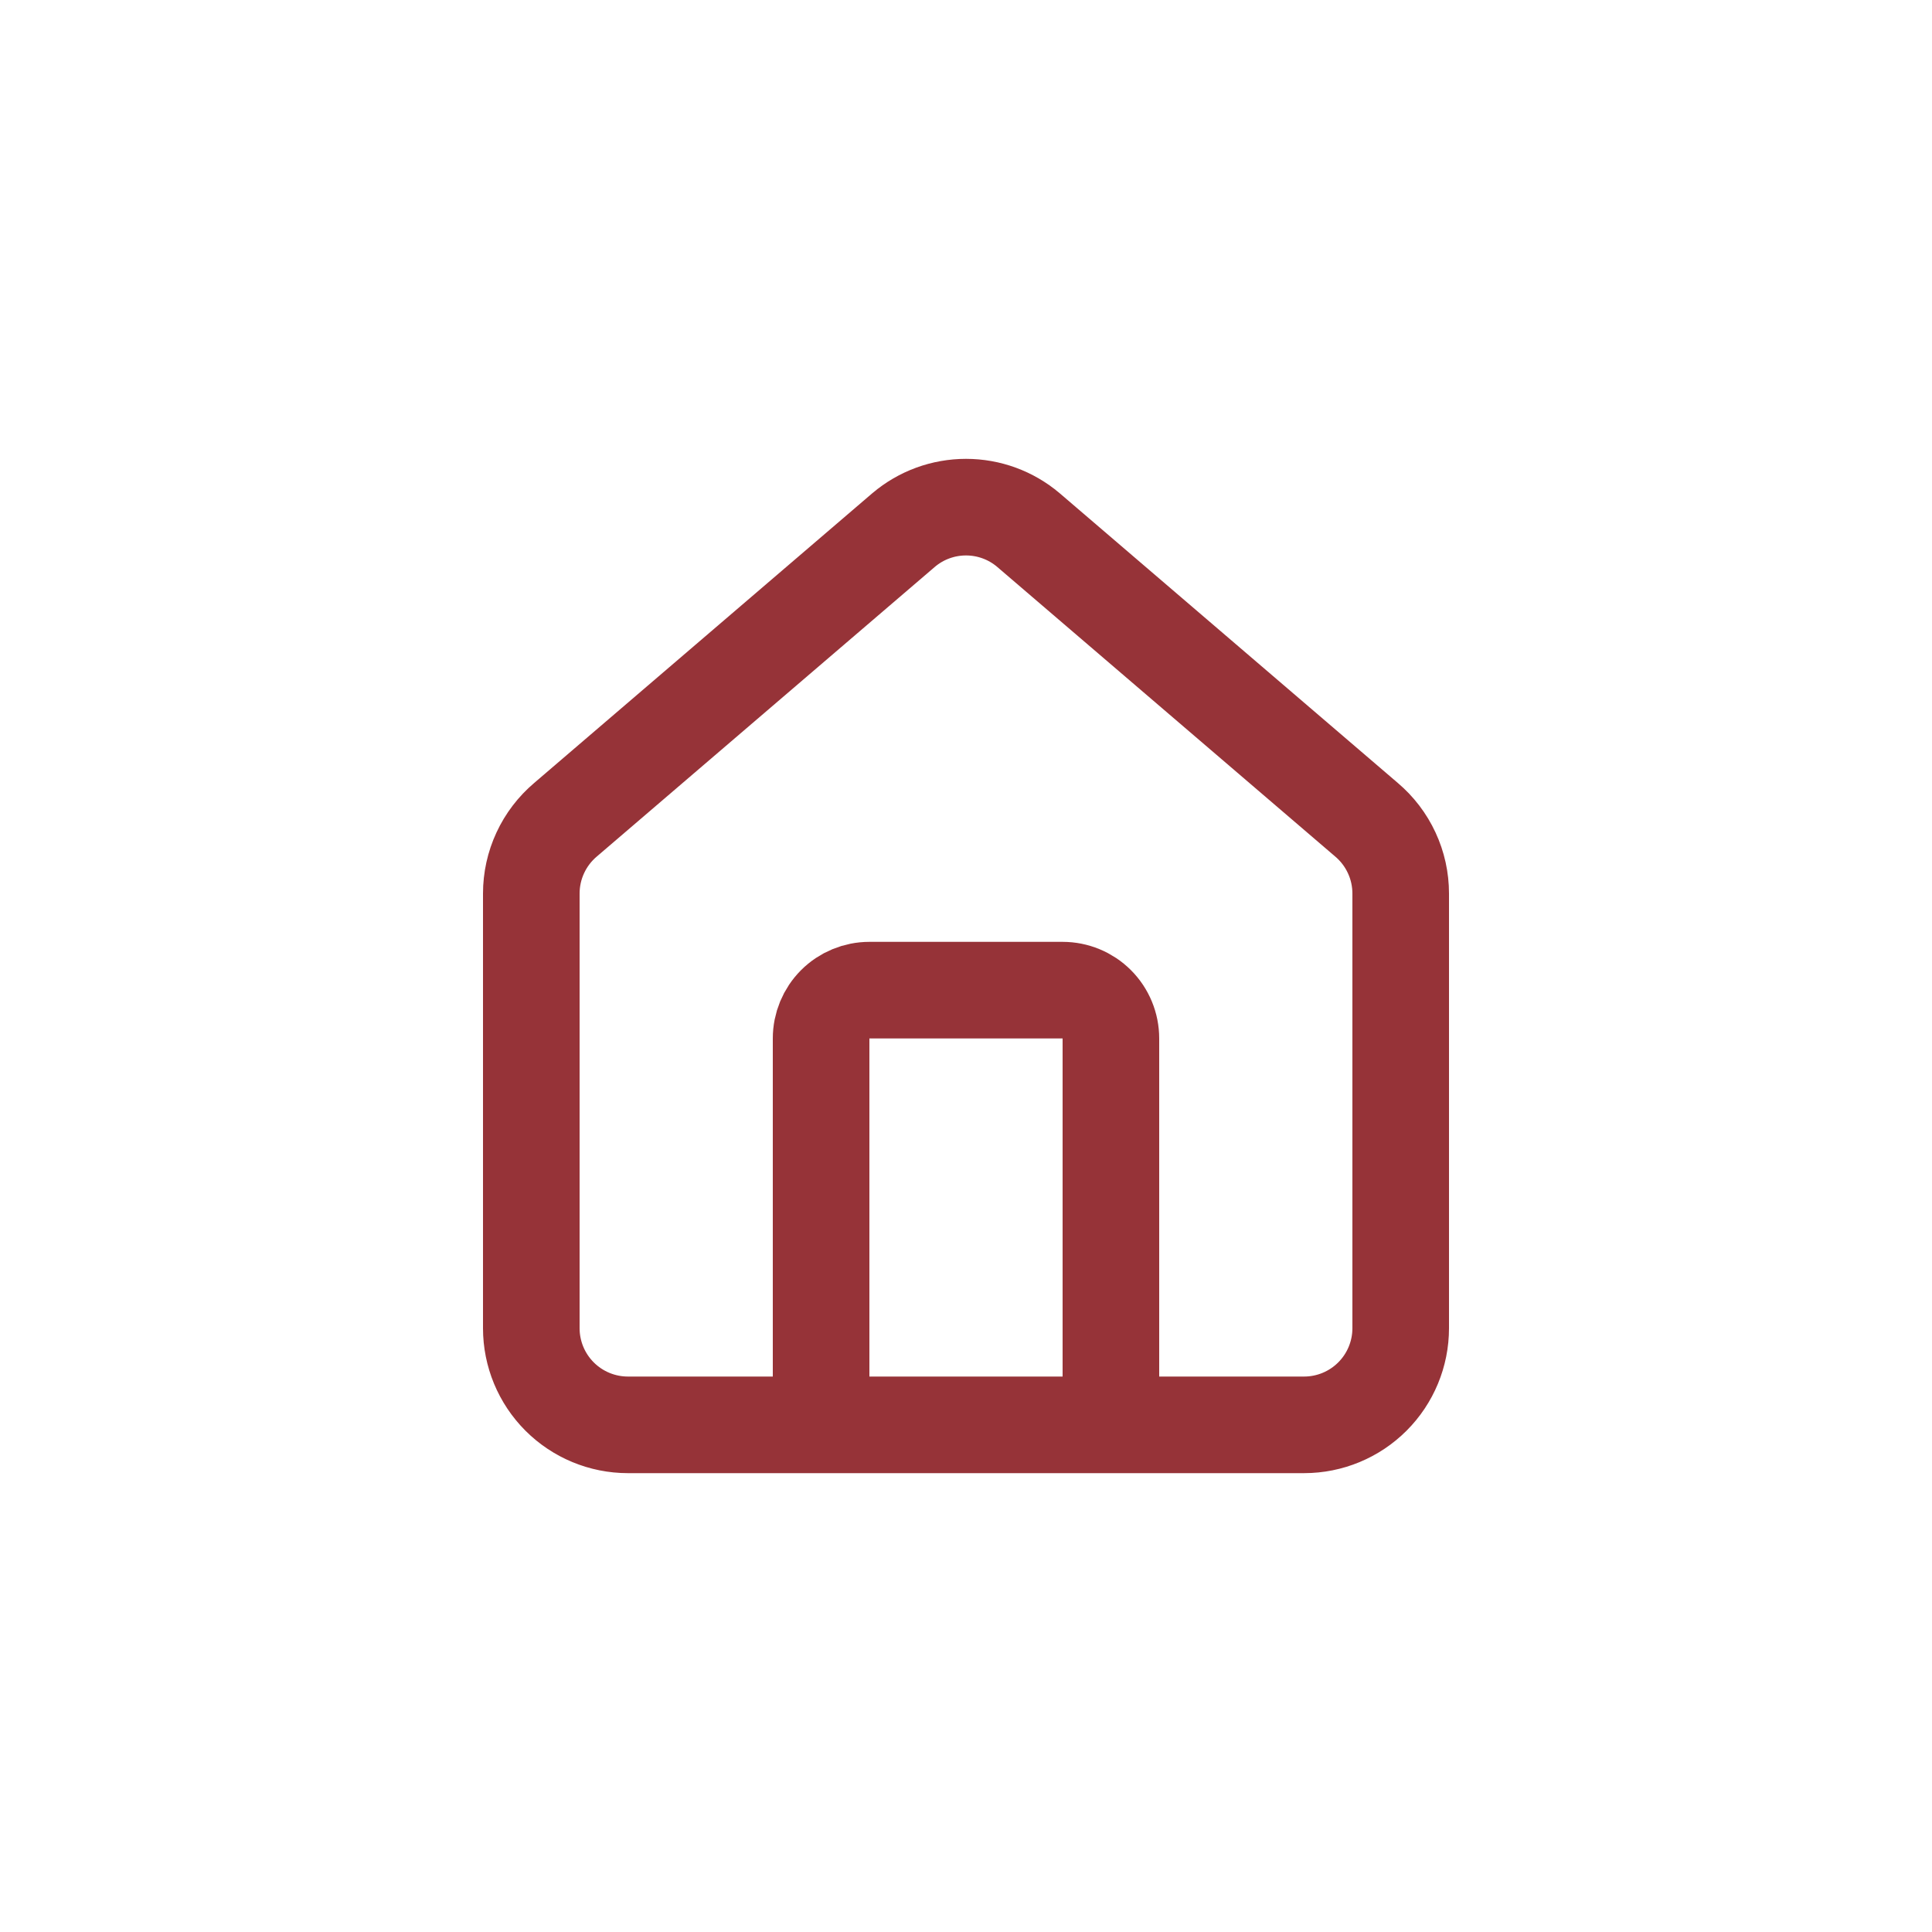 <svg width="40" height="40" viewBox="0 0 40 40" fill="none" xmlns="http://www.w3.org/2000/svg">
<path d="M23 29.5V21.5C23 21.234 22.895 20.98 22.707 20.792C22.52 20.605 22.265 20.5 22 20.5H18C17.735 20.5 17.48 20.605 17.293 20.792C17.105 20.98 17 21.234 17 21.5V29.5M11 18.5C11 18.209 11.063 17.921 11.186 17.657C11.308 17.393 11.487 17.159 11.709 16.971L18.709 10.973C19.07 10.667 19.527 10.5 20 10.5C20.473 10.5 20.93 10.667 21.291 10.973L28.291 16.971C28.513 17.159 28.692 17.393 28.814 17.657C28.937 17.921 29 18.209 29 18.5V27.5C29 28.03 28.789 28.539 28.414 28.914C28.039 29.289 27.53 29.5 27 29.5H13C12.47 29.5 11.961 29.289 11.586 28.914C11.211 28.539 11 28.03 11 27.5V18.5Z" stroke="#963338" stroke-width="2" stroke-linecap="round" stroke-linejoin="round"/>
</svg>
